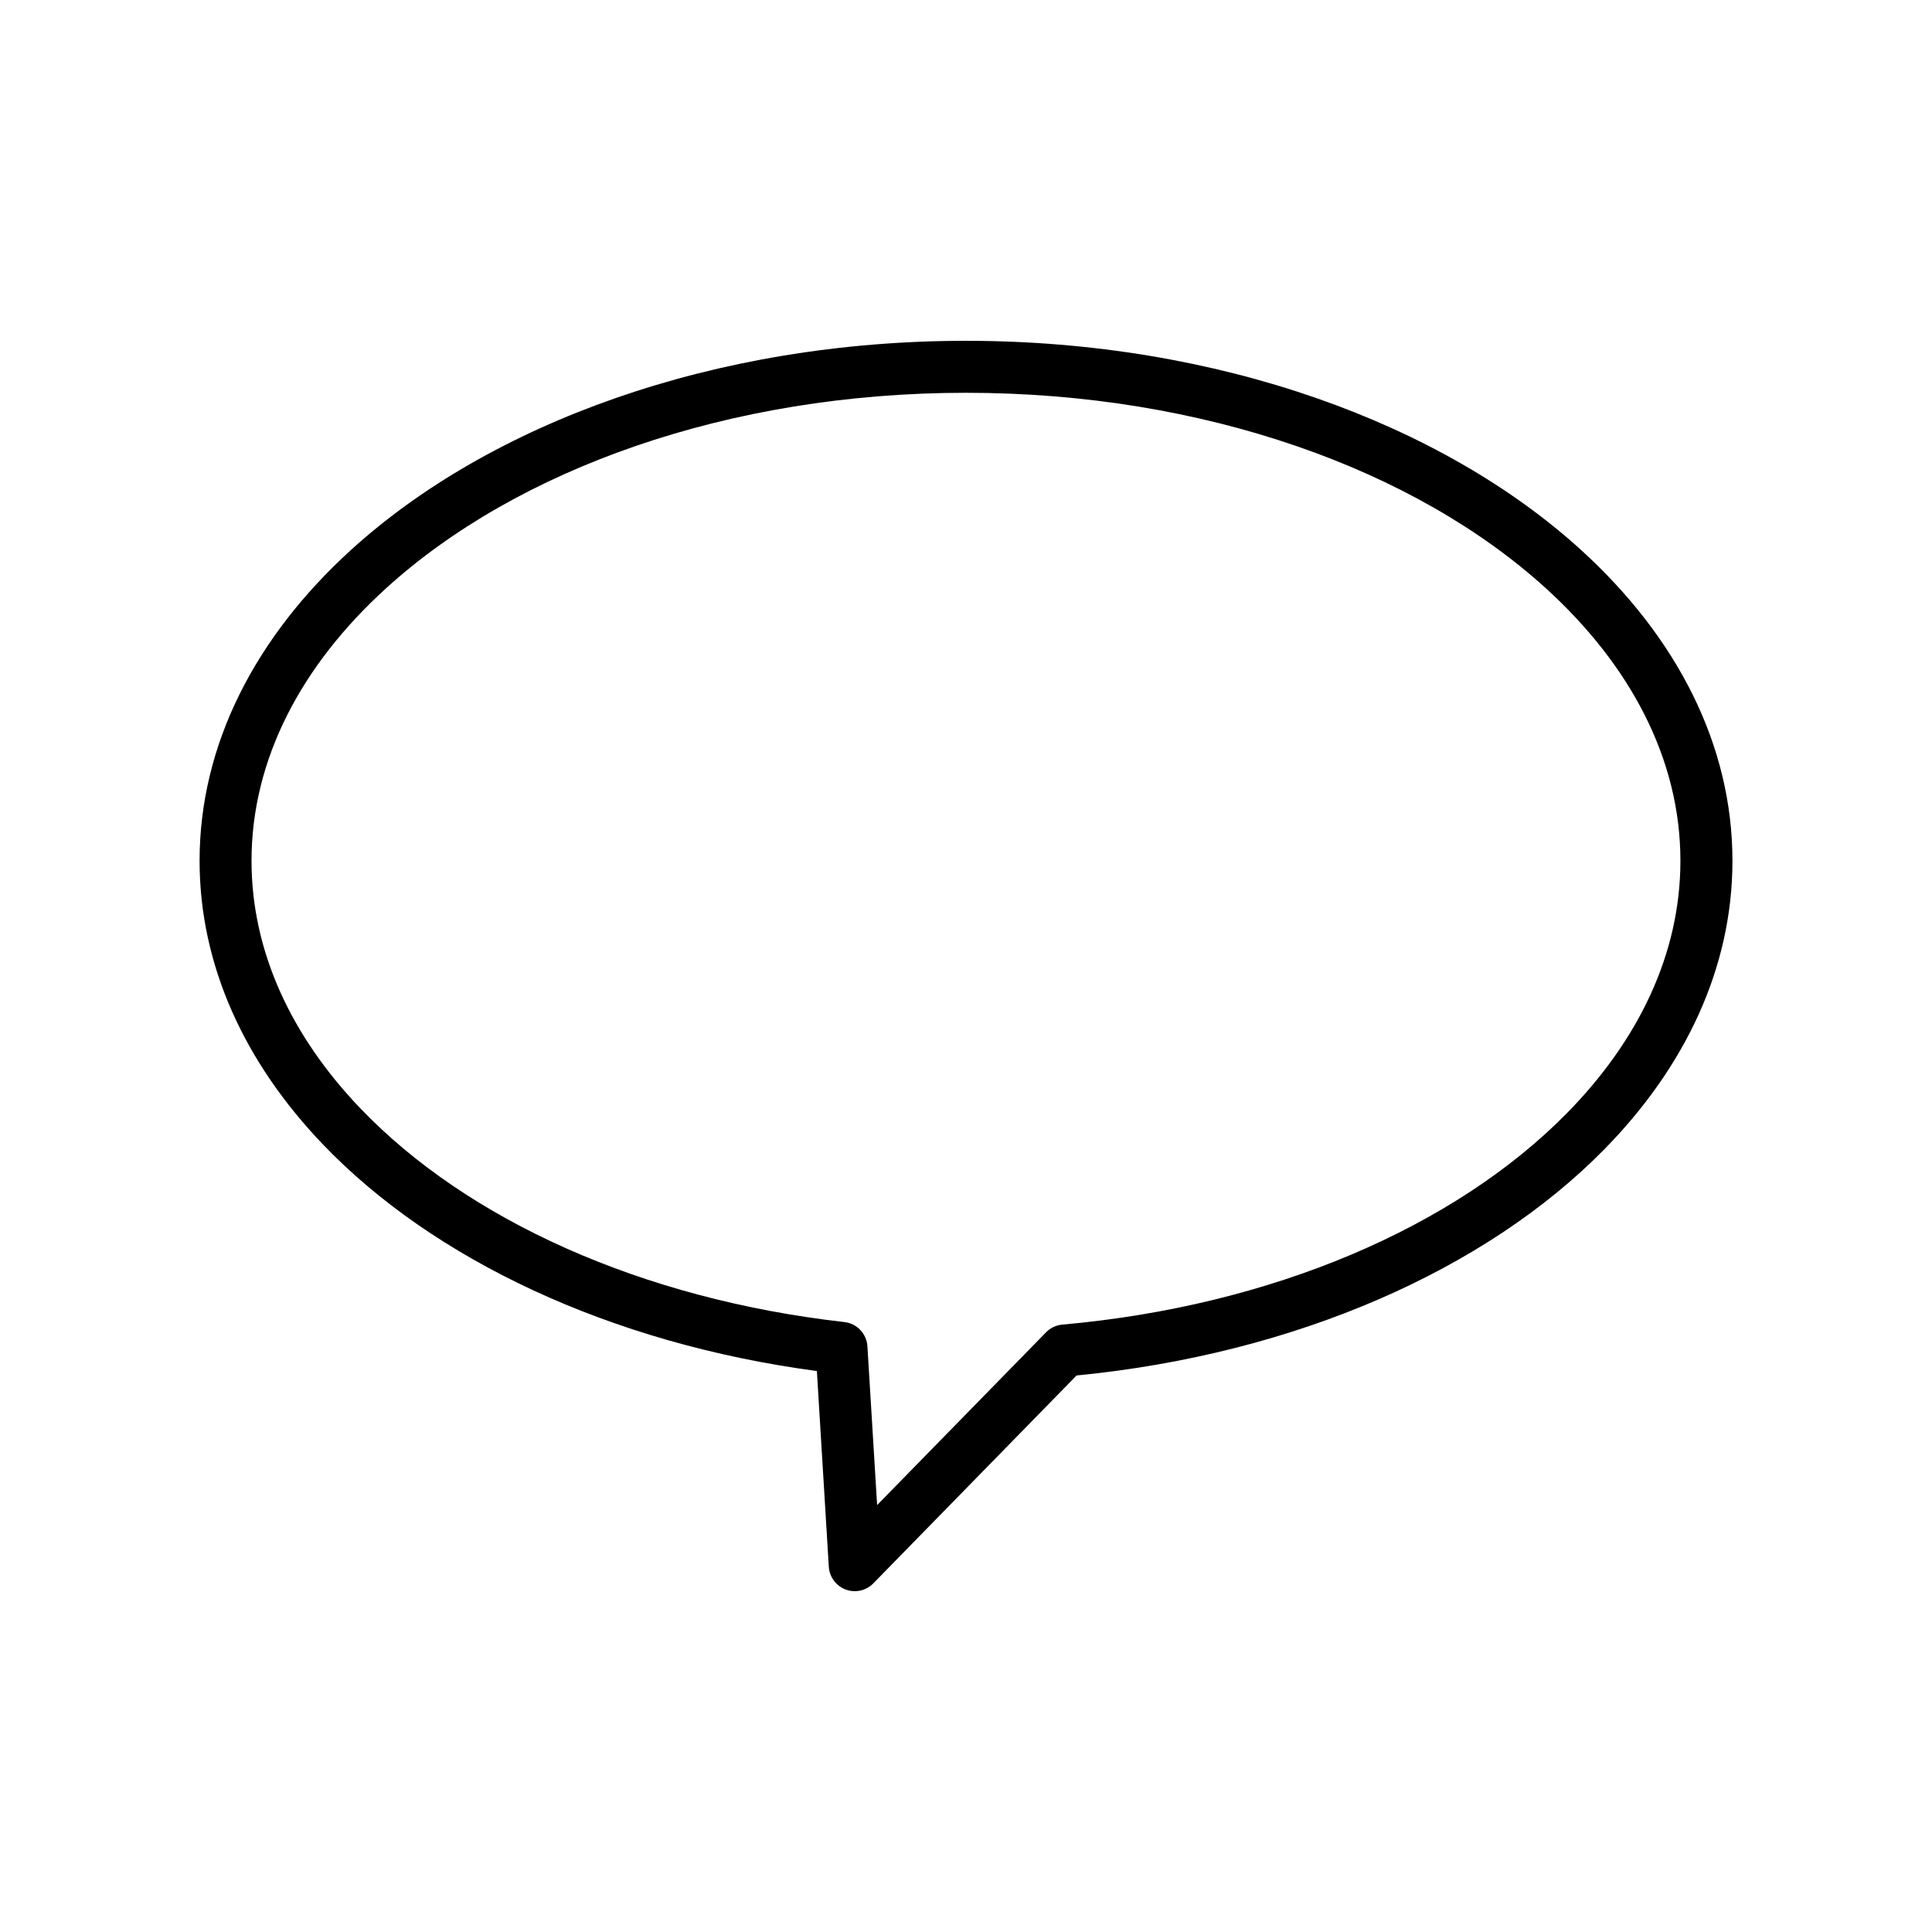 <?xml version="1.0" encoding="UTF-8"?>
<!-- The Best Svg Icon site in the world: iconSvg.co, Visit us! https://iconsvg.co -->
<svg fill="#000000" width="800px" height="800px" version="1.1" viewBox="144 144 512 512" xmlns="http://www.w3.org/2000/svg">
 <path d="m360.48 507.34c-54.887-7.324-101.73-29.621-130.89-60.047-20.785-21.695-32.699-47.531-32.699-75.168 0-30.766 14.781-59.32 40.133-82.387 36.781-33.473 96.066-55.418 162.98-55.418s126.2 21.945 162.98 55.418c25.352 23.066 40.133 51.621 40.133 82.387 0 28.301-12.496 54.719-34.223 76.723-31.07 31.48-81.277 53.977-139.59 59.668l-53.863 55.09c-1.902 1.945-4.777 2.59-7.324 1.637-2.551-0.949-4.305-3.32-4.473-6.035zm15.965 35.523 44.773-45.789c1.141-1.172 2.672-1.891 4.312-2.039 55.746-4.957 103.96-25.891 133.55-55.863 19.02-19.273 30.246-42.266 30.246-67.047 0-27.031-13.352-51.93-35.625-72.195-34.656-31.535-90.656-51.836-153.71-51.836-63.051 0-119.05 20.301-153.71 51.836-22.273 20.266-35.625 45.164-35.625 72.195 0 24.18 10.688 46.652 28.871 65.633 28.281 29.516 74.48 50.52 128.25 56.602 3.316 0.379 5.898 3.086 6.098 6.426z" fill-rule="evenodd"/>
</svg>